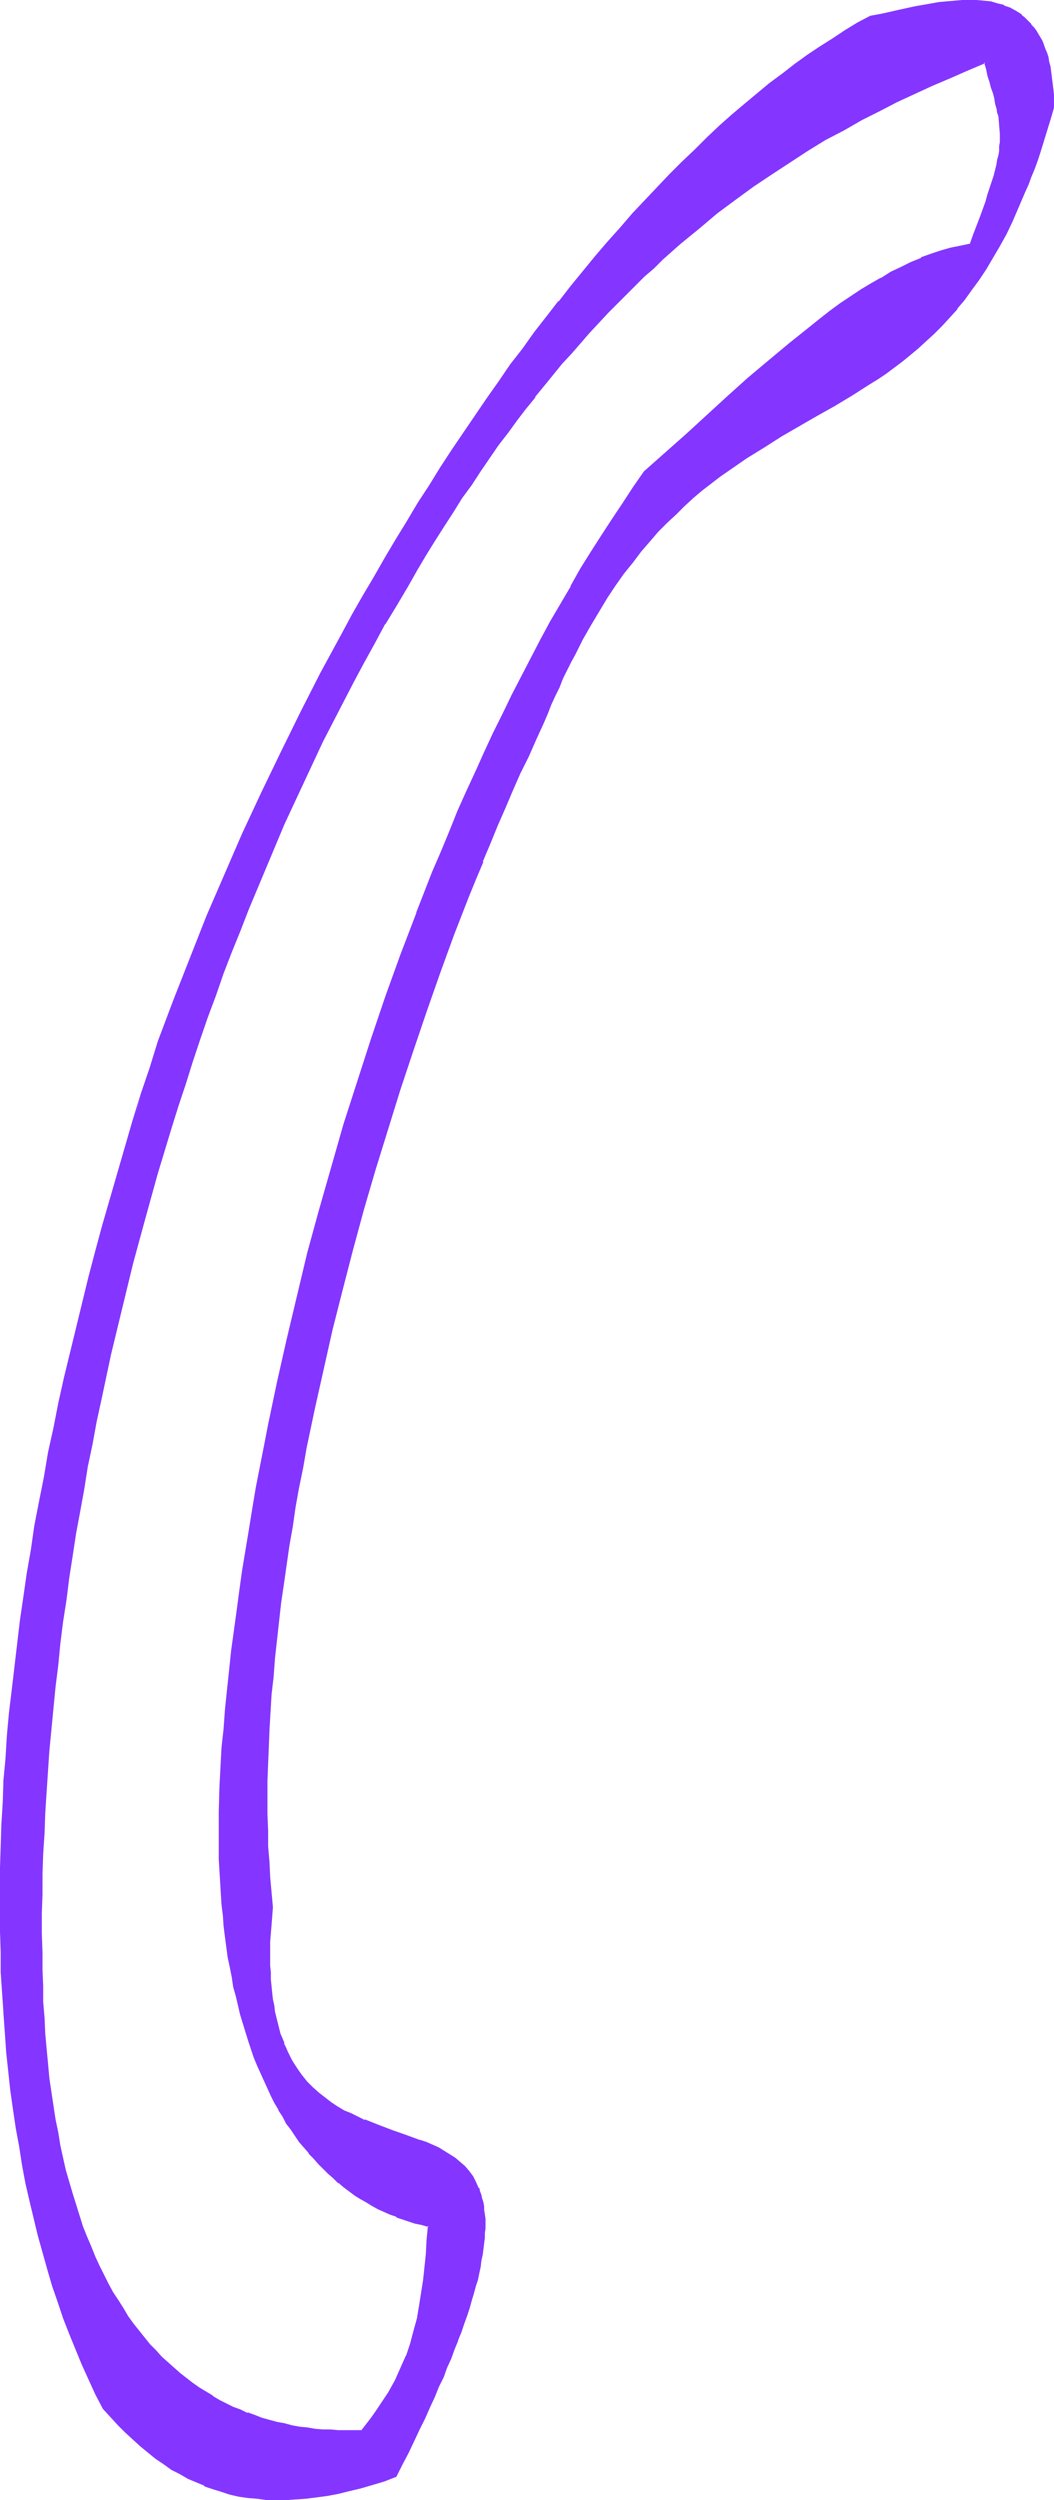<?xml version="1.0" encoding="UTF-8" standalone="no"?>
<svg
   version="1.0"
   width="65.723mm"
   height="155.797mm"
   id="svg5"
   sodipodi:docname="Smudge Ital-Cond Punc 07.wmf"
   xmlns:inkscape="http://www.inkscape.org/namespaces/inkscape"
   xmlns:sodipodi="http://sodipodi.sourceforge.net/DTD/sodipodi-0.dtd"
   xmlns="http://www.w3.org/2000/svg"
   xmlns:svg="http://www.w3.org/2000/svg">
  <sodipodi:namedview
     id="namedview5"
     pagecolor="#ffffff"
     bordercolor="#000000"
     borderopacity="0.25"
     inkscape:showpageshadow="2"
     inkscape:pageopacity="0.0"
     inkscape:pagecheckerboard="0"
     inkscape:deskcolor="#d1d1d1"
     inkscape:document-units="mm" />
  <defs
     id="defs1">
    <pattern
       id="WMFhbasepattern"
       patternUnits="userSpaceOnUse"
       width="6"
       height="6"
       x="0"
       y="0" />
  </defs>
  <path
     style="fill:#8435ff;fill-opacity:1;fill-rule:evenodd;stroke:none"
     d="m 85.333,572.517 h -1.939 l -1.778,0.162 -1.939,-0.162 h -1.778 l -1.939,-0.162 -1.778,-0.162 -1.778,-0.162 -1.939,-0.323 -1.778,-0.323 -1.778,-0.323 -1.778,-0.485 -1.616,-0.485 -1.778,-0.485 -1.778,-0.485 -1.616,-0.646 -1.778,-0.808 -1.616,-0.646 -1.616,-0.808 -1.616,-0.808 -1.616,-0.97 -1.616,-0.97 -1.616,-0.97 -1.455,-1.131 -1.616,-1.131 -1.455,-1.131 -1.455,-1.293 -1.455,-1.293 -1.455,-1.293 -1.293,-1.454 -1.455,-1.616 -1.293,-1.454 -1.293,-1.616 -1.293,-1.778 -1.293,-1.778 -1.131,-1.778 -1.293,-1.778 -1.131,-1.939 -1.131,-2.101 -1.131,-2.101 -0.97,-2.101 -0.97,-2.262 -0.97,-2.262 -0.97,-2.424 -0.97,-2.424 -0.97,-2.424 -0.808,-2.585 -0.808,-2.747 -0.646,-2.585 -0.808,-2.909 -0.646,-2.909 -0.646,-2.909 -0.646,-3.07 -0.485,-3.07 -0.485,-3.07 -0.485,-3.393 -0.485,-3.232 -0.323,-3.393 -0.323,-3.555 -0.323,-3.555 -0.323,-3.717 -0.162,-3.717 -0.162,-3.717 v -3.878 l -0.162,-4.04 v -4.525 -4.686 -4.525 l 0.162,-4.848 0.162,-4.686 0.162,-4.848 0.323,-4.686 0.323,-5.009 0.323,-4.848 0.323,-4.848 0.485,-5.009 0.485,-5.009 0.485,-5.171 0.485,-5.009 0.646,-5.171 0.646,-5.009 0.808,-5.171 0.646,-5.171 0.808,-5.333 0.808,-5.171 0.808,-5.171 0.97,-5.333 0.97,-5.171 0.97,-5.333 1.131,-5.332 1.131,-5.333 2.263,-10.503 2.424,-10.665 2.747,-10.665 2.747,-10.665 3.071,-10.665 1.616,-5.171 1.616,-5.332 1.616,-5.333 1.616,-5.171 1.778,-5.333 1.778,-5.171 1.778,-5.171 1.778,-5.171 1.939,-5.171 1.939,-5.171 1.939,-5.009 2.101,-5.171 1.939,-5.009 2.101,-5.009 2.101,-5.009 2.263,-4.848 2.263,-5.009 2.101,-4.848 2.424,-4.848 2.263,-4.848 2.424,-4.686 2.263,-4.686 2.586,-4.686 2.424,-4.525 2.586,-4.525 2.424,-4.525 2.586,-4.525 2.747,-4.363 2.101,-3.555 2.101,-3.555 2.101,-3.555 2.263,-3.393 2.101,-3.393 2.101,-3.232 2.101,-3.232 2.263,-3.232 2.101,-3.07 2.101,-2.909 2.101,-3.07 2.263,-2.747 2.101,-2.909 2.101,-2.747 2.263,-2.747 2.101,-2.585 2.101,-2.585 2.263,-2.424 2.101,-2.424 2.101,-2.424 2.263,-2.424 2.101,-2.262 2.101,-2.101 2.263,-2.262 2.101,-2.101 2.101,-2.101 2.263,-1.939 2.101,-2.101 2.101,-1.939 2.101,-1.778 4.364,-3.555 4.202,-3.555 4.364,-3.232 4.364,-3.07 4.202,-2.909 4.202,-2.909 4.202,-2.585 4.364,-2.585 4.202,-2.424 4.202,-2.262 4.202,-2.101 4.202,-2.101 4.202,-1.939 4.04,-1.939 4.202,-1.939 4.202,-1.778 4.04,-1.616 0.485,1.616 0.485,1.454 0.323,1.454 0.485,1.454 0.323,1.293 0.323,1.131 0.323,1.131 0.162,1.131 0.323,1.131 0.162,0.97 0.323,2.101 0.162,1.939 v 0.97 l -0.162,0.97 v 0.97 l -0.162,1.131 -0.162,1.131 -0.162,0.97 -0.323,1.293 -0.323,1.131 -0.323,1.454 -0.323,1.293 -0.485,1.454 -0.646,1.616 -0.485,1.616 -0.646,1.778 -0.646,1.939 -0.808,1.939 -0.646,2.101 -0.97,2.262 -2.263,0.485 -2.263,0.485 -2.424,0.646 -2.263,0.808 -2.424,0.97 -2.263,0.97 -2.424,1.131 -2.263,1.131 -2.424,1.454 -2.424,1.293 -2.263,1.616 -2.424,1.454 -2.424,1.778 -2.424,1.616 -2.424,1.778 -2.424,1.939 -2.263,1.939 -2.424,1.939 -4.848,4.04 -5.01,4.201 -4.848,4.363 -9.697,8.888 -9.859,8.726 -2.586,3.717 -2.424,3.717 -2.586,3.717 -2.424,3.878 -2.424,4.04 -2.424,3.878 -2.424,4.04 -4.687,8.403 -2.424,4.201 -2.263,4.201 -2.263,4.363 -2.263,4.525 -2.101,4.363 -2.263,4.525 -2.101,4.525 -2.101,4.686 -2.101,4.525 -2.101,4.686 -1.939,4.686 -1.939,4.848 -1.939,4.686 -3.879,9.695 -3.717,9.695 -3.556,10.019 -3.394,9.857 -3.232,10.019 -3.071,10.18 -3.071,10.019 -2.909,10.18 -2.586,10.18 -2.586,10.18 -2.424,10.019 -2.263,10.019 -2.101,10.019 -0.97,5.009 -1.778,9.857 -0.97,5.009 -0.808,4.848 -0.808,4.848 -0.646,4.848 -0.808,4.848 -0.646,4.686 -0.646,4.686 -0.485,4.686 -0.646,4.686 -0.485,4.525 -0.323,4.686 -0.485,4.525 -0.323,4.363 -0.323,3.07 -0.162,3.07 -0.162,3.07 -0.162,5.817 v 2.909 2.909 2.747 l 0.162,2.747 v 2.747 l 0.162,2.585 0.162,2.747 0.162,2.585 0.323,2.585 0.162,2.424 0.323,2.585 0.323,2.424 0.485,2.424 0.323,2.262 0.485,2.262 0.485,2.262 0.485,2.262 0.485,2.262 0.646,2.101 0.485,2.101 0.646,2.101 0.646,1.939 0.646,2.101 0.646,1.778 0.808,1.939 0.808,1.939 0.808,1.778 0.808,1.778 0.808,1.616 0.808,1.778 0.97,1.616 0.97,1.616 0.97,1.454 0.97,1.454 0.97,1.454 0.97,1.454 1.131,1.293 1.131,1.454 0.97,1.131 1.293,1.293 1.131,1.131 1.131,1.131 1.293,1.131 1.131,1.131 1.293,0.97 1.293,0.97 1.293,0.97 1.293,0.808 1.293,0.808 1.455,0.808 1.455,0.646 1.293,0.808 1.455,0.646 1.455,0.485 1.455,0.646 1.455,0.485 1.616,0.485 1.455,0.323 1.616,0.323 -0.162,3.393 -0.323,3.232 -0.323,3.07 -0.323,3.232 -0.323,3.07 -0.485,2.909 -0.646,3.07 -0.646,2.909 -0.97,2.909 -0.97,2.909 -0.646,1.454 -0.485,1.454 -0.808,1.454 -0.646,1.454 -0.808,1.454 -0.808,1.454 -0.97,1.454 -0.808,1.454 -1.131,1.454 -0.97,1.454 -1.293,1.616 z m -21.172,-123.294 -0.485,-3.555 -0.162,-3.555 -0.323,-3.555 -0.162,-3.717 -0.162,-3.717 v -3.878 -3.878 -3.878 l 0.162,-4.04 v -3.878 l 0.323,-4.201 0.162,-4.04 0.323,-4.201 0.323,-4.363 0.485,-4.201 0.485,-4.363 0.485,-4.363 0.485,-4.363 0.646,-4.363 0.646,-4.525 0.646,-4.525 0.646,-4.525 0.808,-4.525 0.808,-4.686 0.808,-4.525 0.97,-4.686 1.939,-9.211 2.101,-9.372 2.101,-9.534 2.263,-9.372 2.586,-9.534 2.586,-9.372 2.747,-9.372 2.747,-9.372 2.909,-9.372 3.071,-9.211 3.232,-9.211 3.232,-9.049 3.232,-8.888 3.394,-8.726 1.778,-4.363 1.616,-4.363 1.778,-4.201 1.778,-4.201 1.778,-4.201 1.778,-4.04 1.778,-4.04 1.778,-4.04 1.939,-3.878 1.778,-4.04 0.97,-2.101 0.808,-2.101 0.97,-2.101 0.97,-2.101 0.808,-1.939 0.97,-2.101 0.97,-1.778 0.808,-1.939 1.939,-3.555 1.939,-3.393 1.939,-3.232 1.939,-3.07 1.939,-2.909 1.939,-2.909 2.101,-2.585 1.939,-2.585 2.101,-2.262 1.939,-2.262 2.101,-2.262 2.101,-1.939 1.939,-1.939 2.101,-1.939 2.101,-1.778 2.101,-1.616 2.101,-1.616 2.101,-1.454 2.101,-1.454 2.101,-1.454 4.202,-2.747 4.202,-2.424 4.04,-2.424 4.202,-2.424 4.202,-2.262 4.04,-2.424 4.04,-2.585 1.939,-1.293 1.939,-1.293 1.939,-1.454 1.939,-1.454 1.939,-1.454 1.939,-1.616 1.778,-1.616 1.939,-1.778 1.778,-1.939 1.778,-1.939 1.778,-1.939 1.778,-2.262 1.616,-2.262 1.778,-2.424 1.616,-2.424 1.616,-2.747 1.616,-2.747 1.616,-2.909 1.455,-3.07 1.455,-3.232 1.455,-3.393 0.808,-1.778 0.646,-1.939 0.646,-1.778 0.646,-1.939 0.808,-1.939 0.646,-1.939 0.646,-2.101 0.646,-2.101 0.646,-2.101 0.646,-2.262 v -1.454 l -0.162,-1.616 v -1.454 l -0.162,-1.293 -0.162,-1.293 -0.162,-1.293 -0.323,-1.293 -0.162,-1.131 -0.323,-1.131 -0.323,-0.97 -0.323,-0.97 L 245.817,10.503 245.332,9.695 245.009,8.726 244.524,7.918 244.039,7.272 243.554,6.464 242.908,5.817 242.423,5.171 241.938,4.686 241.291,4.201 240.645,3.717 239.352,2.747 238.059,2.101 236.605,1.454 234.988,0.97 233.534,0.646 231.756,0.323 230.14,0.162 h -1.616 -1.778 l -1.778,0.162 -1.778,0.162 -1.939,0.323 -1.778,0.162 -3.717,0.646 -3.556,0.808 -3.717,0.808 -1.616,0.323 -1.778,0.323 -2.909,1.778 -2.909,1.616 -3.071,1.939 -2.909,1.939 -2.909,1.939 -2.909,2.101 -3.071,2.262 -2.909,2.262 -2.909,2.424 -2.909,2.424 -3.071,2.585 -2.909,2.585 -2.909,2.747 -2.909,2.909 -3.071,2.909 -2.909,2.909 -2.909,3.07 -2.909,3.07 -2.909,3.07 -2.909,3.393 -2.909,3.232 -2.909,3.393 -2.909,3.555 -2.909,3.393 -2.909,3.717 -2.747,3.555 -2.909,3.717 -2.747,3.878 -2.747,3.717 -2.909,3.878 -2.747,4.04 -2.747,3.878 -2.747,4.04 -2.747,4.201 -2.747,4.04 -2.586,4.201 -2.747,4.363 -2.586,4.201 -2.586,4.363 -2.586,4.363 -2.586,4.363 -2.586,4.525 -2.586,4.525 -2.424,4.525 -4.848,9.049 -4.848,9.372 -4.687,9.372 -4.525,9.534 -4.525,9.534 -4.202,9.695 -4.04,9.695 -4.04,9.857 -3.879,9.857 -3.717,9.857 -1.939,6.302 -1.939,6.302 -1.939,6.14 -1.939,6.302 -1.778,6.14 -1.778,6.14 -1.778,5.979 -1.616,6.14 -1.455,5.979 -1.616,6.14 -1.455,5.979 -1.455,5.817 -1.293,5.979 -1.293,5.817 -1.293,5.817 -1.131,5.817 -1.131,5.817 -1.131,5.656 -0.97,5.817 -0.97,5.656 -0.808,5.656 -0.97,5.494 -0.808,5.494 -0.646,5.494 -0.646,5.494 -0.646,5.494 -0.485,5.333 -0.485,5.333 -0.485,5.332 -0.323,5.171 -0.323,5.171 -0.323,5.171 -0.162,5.171 -0.162,5.009 v 5.009 5.009 5.009 l 0.162,4.848 0.162,4.848 0.162,4.686 0.323,4.686 0.323,4.686 0.485,4.686 0.485,4.525 0.485,4.525 0.485,4.525 0.646,4.363 0.808,4.363 0.808,4.201 0.808,4.201 0.808,4.201 0.97,4.201 0.97,4.04 1.131,4.04 1.131,3.878 1.293,3.878 1.293,3.878 1.293,3.717 1.293,3.717 1.455,3.717 1.616,3.555 1.455,3.555 1.616,3.393 1.778,3.393 1.778,1.939 1.778,1.939 1.616,1.778 1.939,1.616 1.778,1.616 1.778,1.454 1.778,1.454 1.778,1.293 1.939,1.131 1.778,1.131 1.939,1.131 1.939,0.808 1.939,0.808 1.939,0.808 2.101,0.646 2.101,0.485 2.101,0.485 2.101,0.323 2.101,0.323 2.263,0.162 2.263,0.162 h 2.263 l 2.263,-0.162 2.424,-0.162 2.424,-0.323 2.586,-0.485 2.586,-0.485 2.586,-0.485 2.586,-0.646 2.747,-0.808 2.909,-0.97 2.747,-0.97 1.455,-2.909 1.455,-2.747 1.293,-2.747 1.293,-2.747 1.293,-2.424 1.131,-2.585 1.131,-2.424 0.97,-2.424 0.97,-2.424 0.97,-2.262 0.97,-2.101 0.808,-2.101 0.808,-2.101 0.646,-1.939 0.808,-1.939 0.646,-1.939 0.485,-1.778 0.646,-1.778 0.485,-1.778 0.485,-1.616 0.323,-1.616 0.323,-1.454 0.323,-1.454 0.323,-1.454 0.323,-1.454 0.162,-1.293 0.162,-1.293 0.162,-1.293 v -1.131 -1.131 -2.262 -0.97 l -0.162,-0.97 -0.162,-0.97 -0.162,-0.97 -0.162,-0.808 -0.162,-0.97 -0.323,-0.808 -0.323,-0.646 -0.646,-1.454 -0.808,-1.293 -0.808,-1.293 -0.97,-1.131 -1.131,-0.97 -1.131,-0.97 -1.131,-0.808 -1.293,-0.808 -1.455,-0.646 -1.455,-0.808 -1.455,-0.485 -1.455,-0.646 -3.071,-1.131 -3.394,-1.131 -3.232,-1.131 -3.394,-1.293 -1.616,-0.808 -1.616,-0.646 -1.616,-0.808 -1.455,-0.97 -1.616,-0.97 -1.455,-1.131 -1.455,-1.131 -1.455,-1.293 -1.293,-1.293 -1.293,-1.616 -1.131,-1.616 -1.131,-1.939 -0.485,-0.808 -0.485,-1.131 -0.485,-0.97 -0.485,-1.131 -0.323,-1.131 -0.485,-1.131 -0.323,-1.131 -0.323,-1.293 -0.323,-1.293 -0.323,-1.454 -0.323,-1.293 -0.162,-1.454 -0.162,-1.616 -0.162,-1.454 -0.162,-1.616 -0.162,-1.778 v -1.616 -3.717 -1.939 l 0.162,-1.939 v -1.939 l 0.162,-2.101 z"
     id="path1" />
  <path
     style="fill:#8435ff;fill-opacity:1;fill-rule:evenodd;stroke:none"
     d="m 85.171,572.356 h 0.162 -1.939 -1.778 -1.939 l -1.778,-0.162 h -1.939 0.162 l -1.939,-0.162 -1.778,-0.323 -1.778,-0.162 -1.778,-0.323 -1.778,-0.485 v 0 l -1.778,-0.323 -1.778,-0.485 -1.778,-0.485 -1.616,-0.646 -1.778,-0.646 v 0.162 l -1.616,-0.808 -1.778,-0.646 -1.616,-0.808 -1.616,-0.808 -1.616,-0.97 h 0.162 l -1.616,-0.97 -1.616,-0.97 -1.616,-1.131 -1.455,-1.131 v 0 l -1.455,-1.131 v 0 l -1.455,-1.293 -1.455,-1.293 -1.455,-1.293 -1.293,-1.454 -1.455,-1.454 -1.293,-1.616 v 0 l -1.293,-1.616 v 0 l -1.293,-1.616 -1.293,-1.778 -1.131,-1.939 -1.131,-1.778 -1.293,-1.939 v 0 l -1.131,-2.101 -0.97,-1.939 -1.131,-2.262 -0.97,-2.101 -0.97,-2.424 -0.97,-2.262 v 0 l -0.97,-2.424 -0.808,-2.585 -0.808,-2.585 -0.808,-2.585 -0.808,-2.747 -0.808,-2.747 -0.646,-2.909 -0.646,-2.909 v 0 l -0.485,-3.07 -0.646,-3.07 -0.485,-3.232 -0.485,-3.232 -0.485,-3.232 -0.323,-3.555 -0.323,-3.393 -0.323,-3.555 v 0 l -0.162,-3.717 -0.323,-3.717 v -3.717 l -0.162,-3.878 v -4.04 l -0.162,-4.525 v -4.686 l 0.162,-4.525 v -4.848 l 0.162,-4.686 0.323,-4.848 0.162,-4.686 0.323,-5.009 0.323,-4.848 v 0 l 0.323,-4.848 0.485,-5.009 0.485,-5.009 0.485,-5.009 0.646,-5.171 0.485,-5.009 0.646,-5.171 0.808,-5.171 0.646,-5.171 0.808,-5.171 0.808,-5.332 0.97,-5.171 0.97,-5.333 0.808,-5.171 1.131,-5.333 0.97,-5.332 1.131,-5.171 2.263,-10.665 v 0 l 2.586,-10.665 2.586,-10.665 2.909,-10.665 2.909,-10.503 1.616,-5.333 1.616,-5.332 1.616,-5.171 1.778,-5.332 1.616,-5.171 1.778,-5.333 1.778,-5.171 1.939,-5.171 1.778,-5.171 1.939,-5.009 v 0 l 2.101,-5.171 1.939,-5.009 v 0 l 2.101,-5.009 2.101,-5.009 2.101,-5.009 2.101,-5.009 2.263,-4.848 2.263,-4.848 2.263,-4.848 2.263,-4.848 2.424,-4.686 2.424,-4.686 2.424,-4.686 2.424,-4.525 2.586,-4.686 2.424,-4.525 v 0.162 l 2.747,-4.525 2.586,-4.363 2.101,-3.717 2.101,-3.555 2.101,-3.393 2.263,-3.555 2.101,-3.232 2.101,-3.393 2.263,-3.07 2.101,-3.232 2.101,-3.07 2.101,-3.07 2.263,-2.909 2.101,-2.909 2.101,-2.747 2.263,-2.747 h -0.162 l 2.263,-2.747 2.101,-2.585 2.101,-2.585 v 0 l 2.263,-2.424 2.101,-2.424 2.101,-2.424 2.263,-2.424 2.101,-2.262 4.364,-4.363 4.202,-4.201 2.263,-1.939 2.101,-2.101 4.202,-3.717 v 0 l 4.364,-3.555 4.202,-3.555 v 0 l 4.364,-3.232 4.202,-3.07 4.364,-2.909 4.202,-2.747 4.202,-2.747 4.202,-2.585 v 0 l 4.364,-2.262 4.202,-2.424 4.202,-2.101 4.04,-2.101 4.202,-1.939 4.202,-1.939 4.202,-1.778 4.04,-1.778 4.202,-1.778 -0.323,-0.162 0.485,1.616 0.323,1.616 0.485,1.454 0.323,1.293 0.485,1.293 0.323,1.293 0.162,1.131 0.323,1.131 v -0.162 l 0.162,1.131 0.323,0.97 0.162,2.101 v 0 l 0.162,1.939 v 0.97 0.97 0 l -0.162,0.97 v 1.131 l -0.162,0.97 -0.323,1.131 v 0 l -0.162,1.131 -0.323,1.293 -0.323,1.293 -0.485,1.454 -0.485,1.454 -0.485,1.454 -0.485,1.778 -0.646,1.778 -0.646,1.778 -0.808,2.101 -0.808,2.101 -0.808,2.262 0.162,-0.162 -2.263,0.485 v 0 l -2.424,0.485 -2.263,0.646 -2.424,0.808 -2.263,0.808 v 0.162 l -2.424,0.97 -2.263,1.131 -2.424,1.131 -2.263,1.454 h -0.162 l -2.263,1.293 -2.424,1.454 -2.424,1.616 -2.424,1.616 -2.424,1.778 -2.263,1.778 -2.424,1.939 v 0 l -2.424,1.939 -2.424,1.939 -4.848,4.04 v 0 l -5.01,4.201 -4.848,4.363 -9.697,8.888 -9.859,8.726 -2.586,3.717 -2.424,3.717 0.323,0.323 2.586,-3.717 2.424,-3.717 v 0 l 9.859,-8.726 9.697,-8.888 4.848,-4.363 4.848,-4.201 v 0 l 4.848,-4.04 2.424,-1.939 2.424,-1.939 v 0 l 2.424,-1.939 2.424,-1.778 2.424,-1.616 2.424,-1.778 2.263,-1.454 2.424,-1.616 2.424,-1.293 v 0 l 2.263,-1.293 2.424,-1.293 2.424,-1.131 2.263,-0.97 v 0 l 2.263,-0.808 2.424,-0.808 2.263,-0.646 2.263,-0.646 v 0 l 2.424,-0.323 0.97,-2.424 0.808,-2.262 0.646,-1.939 0.646,-1.778 0.646,-1.778 0.646,-1.778 0.485,-1.454 0.485,-1.616 0.323,-1.293 0.323,-1.293 0.323,-1.293 0.323,-1.131 v 0 l 0.162,-1.131 0.162,-1.131 0.162,-0.97 0.162,-1.131 v 0 -0.97 -0.97 l -0.162,-1.939 v 0 l -0.323,-2.101 -0.162,-0.97 -0.162,-1.131 v 0 l -0.323,-1.131 -0.323,-1.131 -0.323,-1.293 -0.323,-1.293 -0.323,-1.293 -0.485,-1.454 -0.485,-1.454 -0.485,-1.939 -4.364,1.778 -4.202,1.778 -4.04,1.939 -4.202,1.778 -4.202,2.101 -4.202,2.101 -4.202,2.101 -4.202,2.262 -4.202,2.424 v 0 l -4.202,2.585 -4.364,2.585 -4.202,2.747 -4.202,3.07 -4.364,3.07 -4.202,3.232 v 0 l -4.364,3.555 -4.202,3.555 h -0.162 l -4.202,3.717 -2.101,2.101 -2.263,1.939 -4.202,4.201 -4.364,4.363 -2.101,2.262 -2.263,2.424 -2.101,2.424 -2.101,2.424 -2.263,2.424 v 0.162 l -2.101,2.424 -2.101,2.747 -2.263,2.585 v 0 l -2.101,2.747 -2.101,2.909 -2.263,2.909 -2.101,2.909 -2.101,2.909 -2.263,3.07 -2.101,3.232 -2.101,3.232 -2.101,3.232 -2.263,3.393 -2.101,3.393 -2.101,3.555 -2.101,3.555 -2.101,3.555 -2.747,4.525 -2.586,4.363 v 0 l -2.586,4.525 -2.424,4.525 -2.586,4.686 -2.424,4.525 -2.263,4.848 -2.424,4.686 -2.424,4.848 -2.263,4.848 -2.263,4.848 -2.101,4.848 -2.263,5.009 -2.101,4.848 -2.101,5.009 -1.939,5.171 h -0.162 l -1.939,5.009 -1.939,5.171 v 0 l -1.939,5.171 -1.939,5.009 -1.778,5.171 -1.939,5.332 -1.778,5.171 -1.616,5.171 -1.778,5.333 -1.616,5.333 -1.616,5.171 -1.455,5.333 -3.071,10.665 -2.909,10.503 -2.586,10.665 -2.424,10.665 v 0 l -2.424,10.665 -0.97,5.333 -1.131,5.332 -0.97,5.171 -0.97,5.332 -0.97,5.333 -0.808,5.171 -0.808,5.171 -0.808,5.171 -0.808,5.333 -0.646,5.009 -0.646,5.171 -0.646,5.171 -0.646,5.009 -0.485,5.009 -0.485,5.009 -0.323,5.009 -0.485,5.009 v 0 l -0.323,4.848 -0.162,5.009 -0.323,4.686 -0.162,4.848 -0.162,4.686 -0.162,4.848 v 4.525 4.686 4.525 4.04 l 0.162,3.878 0.162,3.717 0.162,3.717 0.323,3.717 v 0 l 0.162,3.555 0.323,3.555 0.485,3.393 0.323,3.393 0.485,3.232 0.485,3.07 0.646,3.232 0.646,2.909 v 0.162 l 0.646,2.909 0.646,2.909 0.646,2.747 0.808,2.747 0.808,2.585 0.808,2.585 0.97,2.585 0.808,2.424 v 0 l 0.97,2.424 0.97,2.262 1.131,2.262 0.97,2.101 1.131,2.101 1.131,1.939 v 0 l 1.131,1.939 1.131,1.939 1.293,1.778 1.293,1.778 1.293,1.778 v 0 l 1.293,1.616 v 0 l 1.293,1.454 1.455,1.616 1.293,1.454 1.455,1.293 1.455,1.293 1.455,1.293 v 0 l 1.616,1.131 v 0 l 1.455,1.293 1.616,0.97 1.455,0.97 1.616,0.97 v 0 l 1.616,0.97 1.616,0.808 1.616,0.808 1.778,0.808 1.616,0.646 v 0 l 1.778,0.646 1.616,0.646 1.778,0.485 1.778,0.323 1.778,0.485 v 0 l 1.778,0.323 1.778,0.323 1.939,0.323 1.778,0.162 1.778,0.162 v 0 l 1.939,0.162 1.778,0.162 h 1.939 1.778 l 2.101,-0.162 z"
     id="path2" />
  <path
     style="fill:#8435ff;fill-opacity:1;fill-rule:evenodd;stroke:none"
     d="m 146.747,118.446 -2.586,3.878 -2.424,3.717 -2.586,4.04 -2.424,3.878 -2.263,4.04 v 0.162 l -4.848,8.241 -2.263,4.201 -2.263,4.363 -2.263,4.363 -2.263,4.363 -2.101,4.363 -2.263,4.525 -2.101,4.525 -2.101,4.686 -2.101,4.525 -2.101,4.686 -1.939,4.848 -1.939,4.686 -2.101,4.848 v 0 l -3.717,9.534 v 0.162 l -3.717,9.695 -3.556,9.857 -3.394,10.019 -3.232,10.019 -3.232,10.019 -2.909,10.18 -2.909,10.18 -2.747,10.019 -2.424,10.18 -2.424,10.18 -2.263,10.019 v 0 l -2.101,10.019 -0.97,5.009 -1.939,9.857 -0.808,4.848 -0.808,5.009 -0.808,4.848 -0.808,4.848 -0.646,4.686 -0.646,4.848 -0.646,4.686 -0.646,4.686 -0.485,4.686 -0.485,4.525 -0.485,4.686 -0.323,4.525 -0.485,4.363 v 0 l -0.162,3.07 -0.162,3.07 -0.162,3.07 -0.162,5.817 v 2.909 2.909 2.747 2.747 l 0.162,2.747 0.162,2.585 0.162,2.747 v 0 l 0.162,2.585 0.323,2.585 0.162,2.424 0.323,2.585 0.323,2.424 0.323,2.424 0.485,2.262 0.485,2.424 0.323,2.262 v 0 l 0.646,2.262 0.485,2.101 0.485,2.101 0.646,2.101 0.646,2.101 0.646,2.101 0.646,1.939 0.646,1.939 v 0 l 0.808,1.939 v 0 l 0.808,1.778 0.808,1.778 0.808,1.778 0.808,1.778 0.808,1.616 0.97,1.616 v 0.162 l 0.97,1.454 0.808,1.616 1.131,1.454 0.97,1.454 0.97,1.454 1.131,1.293 v 0 l 1.131,1.293 v 0.162 l 1.131,1.131 1.131,1.293 1.131,1.131 1.131,1.131 1.293,1.131 1.131,1.131 h 0.162 l 1.131,0.97 v 0 l 1.293,0.97 1.293,0.97 1.293,0.808 1.455,0.808 v 0 l 1.293,0.808 1.455,0.808 1.455,0.646 1.455,0.646 1.455,0.485 v 0.162 l 1.455,0.485 v 0 l 1.455,0.485 1.455,0.485 1.616,0.323 1.616,0.485 -0.162,-0.323 -0.323,3.393 v 0 l -0.162,3.232 -0.323,3.07 -0.323,3.07 -0.485,3.07 -0.485,3.07 -0.485,2.909 v 0 l -0.808,2.909 -0.808,3.07 -0.97,2.909 v -0.162 l -0.646,1.454 -0.646,1.454 -0.646,1.454 -0.646,1.454 -0.808,1.454 -0.808,1.454 v 0 l -0.97,1.454 -0.97,1.454 -0.97,1.454 -1.131,1.616 -1.131,1.454 v 0 l -1.131,1.454 0.323,0.323 1.131,-1.454 h 0.162 l 1.131,-1.616 0.97,-1.454 1.131,-1.454 0.97,-1.454 0.808,-1.454 v 0 l 0.808,-1.454 0.808,-1.454 0.808,-1.454 0.646,-1.454 0.646,-1.454 0.485,-1.454 v -0.162 l 1.131,-2.909 0.808,-2.909 0.808,-2.909 v 0 l 0.485,-3.07 0.485,-2.909 0.485,-3.07 0.323,-3.07 0.162,-3.232 0.323,-3.232 v 0 l 0.162,-3.555 -1.616,-0.323 -1.616,-0.485 -1.455,-0.485 -1.455,-0.485 v 0 l -1.455,-0.485 v 0 l -1.455,-0.485 -1.455,-0.646 -1.455,-0.808 -1.455,-0.646 -1.293,-0.808 v 0 l -1.293,-0.808 -1.293,-0.808 -1.293,-0.97 -1.293,-0.97 v 0 l -1.293,-0.97 v 0 l -1.131,-1.131 -1.293,-0.97 -1.131,-1.293 -1.131,-1.131 -1.293,-1.293 -0.97,-1.131 v 0 l -1.131,-1.293 v 0 l -0.97,-1.454 -1.131,-1.293 -0.97,-1.454 -0.97,-1.616 -0.97,-1.454 -0.97,-1.616 v 0 l -0.808,-1.616 -0.97,-1.616 -0.808,-1.778 -0.808,-1.778 -0.808,-1.778 -0.808,-1.778 v 0 l -0.646,-1.939 v 0 l -0.808,-1.939 -0.646,-1.939 -0.646,-1.939 -0.485,-2.101 -0.646,-2.101 -0.646,-2.262 -0.485,-2.101 -0.485,-2.262 v 0 l -0.485,-2.262 -0.323,-2.262 -0.485,-2.262 -0.323,-2.424 -0.323,-2.424 -0.323,-2.585 -0.323,-2.424 -0.162,-2.585 -0.323,-2.585 v 0 l -0.162,-2.747 v -2.585 l -0.162,-2.747 v -2.747 l -0.162,-2.747 v -2.909 l 0.162,-2.909 0.162,-5.817 0.162,-3.07 0.162,-3.07 0.162,-3.07 v 0 l 0.323,-4.363 0.485,-4.525 0.485,-4.525 0.485,-4.686 0.485,-4.686 0.646,-4.686 0.646,-4.686 0.646,-4.686 0.646,-4.848 0.808,-4.848 0.808,-4.848 0.808,-4.848 0.808,-4.848 1.778,-10.019 1.131,-5.009 2.101,-10.019 v 0.162 l 2.263,-10.18 2.263,-10.019 2.586,-10.18 2.747,-10.18 2.747,-10.019 3.071,-10.18 3.071,-10.019 3.394,-10.019 3.394,-10.019 3.556,-9.857 3.556,-9.857 v 0 l 3.879,-9.534 v 0 l 1.939,-4.848 1.939,-4.686 2.101,-4.686 1.939,-4.686 2.101,-4.686 2.101,-4.525 2.101,-4.525 2.263,-4.525 2.101,-4.525 2.263,-4.363 2.263,-4.363 2.263,-4.363 2.424,-4.201 4.687,-8.241 v 0 l 2.424,-4.04 2.424,-4.04 2.424,-3.878 2.424,-3.878 2.586,-3.717 z"
     id="path3" />
  <path
     style="fill:#8435ff;fill-opacity:1;fill-rule:evenodd;stroke:none"
     d="m 64.323,449.223 -0.323,-3.555 -0.323,-3.555 v 0 l -0.162,-3.555 -0.323,-3.717 v -3.717 l -0.162,-3.878 v -3.878 -3.878 l 0.162,-4.04 0.162,-3.878 0.162,-4.201 0.485,-8.241 v 0 l 0.485,-4.201 0.323,-4.363 0.485,-4.363 0.485,-4.363 0.485,-4.363 0.646,-4.363 0.646,-4.525 0.646,-4.525 0.808,-4.525 0.646,-4.525 0.808,-4.525 0.97,-4.686 0.808,-4.686 1.939,-9.211 v 0 l 2.101,-9.372 2.101,-9.372 2.424,-9.534 2.424,-9.372 2.586,-9.534 2.747,-9.372 2.909,-9.372 2.909,-9.372 3.071,-9.211 3.071,-9.049 3.232,-9.211 3.232,-8.888 v 0 l 3.394,-8.726 v 0 l 1.778,-4.363 v 0 l 1.778,-4.201 h -0.162 l 1.778,-4.201 1.778,-4.363 1.778,-4.04 1.778,-4.201 1.778,-4.04 1.939,-3.878 1.778,-4.04 1.778,-3.878 0.97,-2.262 0.808,-2.101 0.97,-2.101 0.97,-1.939 0.808,-2.101 0.97,-1.939 0.97,-1.939 0.97,-1.778 1.778,-3.555 1.939,-3.393 v 0 l 1.939,-3.232 1.939,-3.232 1.939,-2.909 1.939,-2.747 2.101,-2.585 v 0 l 1.939,-2.585 v 0 l 2.101,-2.424 1.939,-2.262 2.101,-2.101 2.101,-1.939 1.939,-1.939 2.101,-1.939 v 0 l 2.101,-1.778 2.101,-1.616 v 0 l 2.101,-1.616 2.101,-1.454 2.101,-1.454 2.101,-1.454 4.202,-2.585 4.04,-2.585 4.202,-2.424 v 0 l 4.202,-2.424 4.04,-2.262 v 0 l 4.04,-2.424 4.04,-2.585 2.101,-1.293 1.939,-1.293 1.939,-1.454 1.939,-1.454 v 0 l 1.778,-1.454 1.939,-1.616 v 0 l 1.939,-1.778 1.778,-1.616 1.939,-1.939 1.778,-1.939 1.778,-1.939 v -0.162 l 1.778,-2.101 v 0 l 1.616,-2.262 1.778,-2.424 1.616,-2.424 1.616,-2.747 v 0 l 1.616,-2.747 1.616,-2.909 1.455,-3.07 1.455,-3.393 1.455,-3.393 0.808,-1.778 v 0 l 0.646,-1.778 v 0 l 0.808,-1.939 0.646,-1.778 0.646,-1.939 0.646,-2.101 0.646,-2.101 0.646,-2.101 0.646,-2.101 0.646,-2.262 v -1.454 -1.616 l -0.162,-1.454 v 0 l -0.162,-1.293 -0.162,-1.293 -0.162,-1.293 -0.162,-1.293 -0.323,-1.131 v 0 l -0.162,-1.131 -0.323,-0.97 -0.485,-1.131 v 0 l -0.323,-0.97 -0.323,-0.808 -0.485,-0.808 -0.485,-0.808 v 0 L 244.2,7.11 243.716,6.464 v 0 L 243.069,5.817 V 5.656 l -0.485,-0.485 -0.646,-0.646 -0.485,-0.485 v 0 L 240.807,3.555 V 3.393 l -1.293,-0.808 v 0 L 238.059,1.778 236.605,1.293 V 1.131 L 235.15,0.808 233.534,0.323 v 0 L 231.918,0.162 230.14,0 v 0 h -1.616 -1.778 l -1.778,0.162 v 0 l -1.939,0.162 -1.778,0.162 -1.778,0.323 -3.717,0.646 -3.717,0.808 -3.556,0.808 -1.616,0.323 -1.778,0.323 -3.071,1.616 v 0 l -2.909,1.778 -2.909,1.939 -3.071,1.939 -2.909,1.939 -2.909,2.101 -2.909,2.262 -3.071,2.262 v 0 l -2.909,2.424 -2.909,2.424 v 0 l -3.071,2.585 -2.909,2.585 -2.909,2.747 -2.909,2.909 -3.071,2.909 -2.909,2.909 -2.909,3.07 -2.909,3.07 -2.909,3.07 -2.909,3.393 -2.909,3.232 -2.909,3.393 v 0 l -2.909,3.555 -2.909,3.555 -2.747,3.555 h -0.162 l -2.747,3.555 -2.909,3.717 -2.747,3.878 -2.909,3.717 -2.747,4.04 -2.747,3.878 -2.747,4.04 -2.747,4.04 -2.747,4.04 -2.747,4.201 -2.586,4.201 -2.747,4.201 -2.586,4.363 -2.586,4.201 -2.586,4.363 -2.586,4.525 v 0 l -2.586,4.363 -2.586,4.525 -2.424,4.525 -5.01,9.211 -4.687,9.211 -4.687,9.534 -4.525,9.372 -4.525,9.695 -4.202,9.695 -4.202,9.695 -3.879,9.857 v 0 l -3.879,9.857 v 0 l -3.717,9.857 -1.939,6.302 -2.101,6.14 -1.455,6.464 1.939,-6.302 1.939,-6.14 2.101,-6.302 3.556,-9.857 v 0 l 3.879,-9.857 v 0 l 4.04,-9.857 4.04,-9.695 4.364,-9.695 4.364,-9.534 4.525,-9.534 4.687,-9.534 4.848,-9.211 4.848,-9.211 2.586,-4.525 2.424,-4.363 2.586,-4.525 v 0 l 2.586,-4.363 2.586,-4.363 2.586,-4.363 2.586,-4.363 2.747,-4.201 2.747,-4.201 2.586,-4.04 2.747,-4.201 2.747,-4.04 2.747,-4.04 2.747,-3.878 2.909,-3.878 2.747,-3.878 2.909,-3.717 2.747,-3.717 2.909,-3.717 h -0.162 l 2.909,-3.555 2.909,-3.555 2.909,-3.393 v 0 l 2.909,-3.393 2.909,-3.232 2.909,-3.393 2.909,-3.07 2.909,-3.232 2.909,-2.909 2.909,-3.07 2.909,-2.747 3.071,-2.909 2.909,-2.747 2.909,-2.585 3.071,-2.585 h -0.162 l 3.071,-2.424 2.909,-2.424 v 0 l 2.909,-2.262 3.071,-2.101 2.909,-2.101 2.909,-2.101 2.909,-1.939 2.909,-1.939 3.071,-1.616 h -0.162 L 205.251,4.201 h -0.162 l 1.778,-0.323 1.778,-0.485 3.556,-0.646 3.556,-0.808 3.717,-0.646 1.939,-0.323 1.778,-0.162 1.778,-0.323 v 0 h 1.778 l 1.778,-0.162 1.616,0.162 v 0 l 1.616,0.162 1.616,0.162 v 0 l 1.616,0.323 1.455,0.485 v 0 l 1.455,0.646 1.293,0.646 v 0 l 1.293,0.97 V 3.717 l 0.646,0.646 v 0 l 0.646,0.485 0.485,0.485 0.485,0.646 v 0 l 0.646,0.646 v 0 l 0.485,0.808 0.485,0.646 v 0 l 0.485,0.808 0.323,0.808 0.485,0.97 0.323,0.808 v 0 l 0.323,0.97 0.323,1.131 0.323,1.131 v 0 l 0.162,1.131 0.162,1.131 0.323,1.293 0.162,1.293 v 1.454 -0.162 l 0.162,1.454 v 1.616 1.454 0 l -0.646,2.101 -0.646,2.262 -0.485,2.101 -0.646,1.939 -0.808,2.101 -0.646,1.939 -0.646,1.939 -0.646,1.778 v 0 l -0.808,1.778 v 0 l -0.646,1.778 -1.455,3.393 -1.455,3.232 -1.455,3.07 -1.616,3.07 -1.616,2.747 v 0 l -1.616,2.585 -1.778,2.585 -1.616,2.262 -1.778,2.262 h 0.162 l -1.778,2.262 v 0 l -1.778,1.939 -1.778,1.939 -1.778,1.939 -1.939,1.778 -1.778,1.616 v 0 l -1.939,1.616 -1.939,1.454 v 0 l -1.939,1.454 -1.939,1.454 -1.939,1.293 -1.939,1.293 -4.04,2.585 -4.04,2.424 v 0 l -4.202,2.262 -4.04,2.424 v 0 l -4.202,2.424 -4.202,2.424 -4.202,2.747 -2.101,1.454 -2.101,1.454 -2.101,1.454 -2.101,1.616 v 0 l -2.101,1.616 -2.101,1.778 v 0 l -2.101,1.939 -1.939,1.939 -2.101,1.939 -2.101,2.262 -1.939,2.262 -2.101,2.262 v 0 l -1.939,2.585 v 0 l -2.101,2.585 -1.939,2.909 -1.939,2.909 -1.939,3.07 -1.939,3.232 v 0 l -1.939,3.393 -1.939,3.717 -0.808,1.778 -0.97,1.939 -0.97,1.939 -0.97,1.939 -0.808,2.101 -0.97,2.101 -0.808,2.101 -0.97,2.262 -1.778,3.878 -1.939,3.878 -1.778,4.04 -1.778,4.04 -1.778,4.201 -1.778,4.04 -1.778,4.201 -1.778,4.363 v 0 l -1.778,4.201 h 0.162 l -1.778,4.363 v 0 l -3.394,8.726 v 0.162 l -3.394,8.888 -3.232,9.049 -3.071,9.049 -3.071,9.372 -2.909,9.211 -2.909,9.372 -2.586,9.534 -2.747,9.372 -2.424,9.372 -2.263,9.534 -2.263,9.372 -2.101,9.372 v 0 l -1.778,9.372 -0.97,4.686 -0.808,4.525 -0.808,4.525 -0.808,4.686 -0.646,4.525 -0.808,4.525 -0.646,4.363 -0.485,4.525 -0.646,4.363 -0.485,4.363 -0.323,4.363 -0.485,4.201 -0.323,4.363 v 0 l -0.646,8.241 -0.162,4.201 -0.162,3.878 v 4.04 l -0.162,3.878 v 3.878 l 0.162,3.878 0.162,3.717 0.162,3.717 0.162,3.555 v 0 l 0.323,3.555 0.323,3.555 v 0 z"
     id="path4" />
  <path
     style="fill:#8435ff;fill-opacity:1;fill-rule:evenodd;stroke:none"
     d="m 33.131,257.738 -1.939,6.302 -1.778,6.14 -1.778,6.14 -1.778,6.14 -1.778,6.14 -1.616,5.979 -1.616,6.14 -1.455,5.979 -1.455,5.979 -1.455,5.979 -1.455,5.979 -1.293,5.817 v 0 l -1.131,5.817 -1.293,5.817 -0.97,5.817 -1.131,5.656 -1.131,5.817 -0.808,5.656 -0.97,5.494 -0.808,5.656 -0.808,5.494 -0.646,5.494 -0.646,5.494 -0.646,5.494 -0.646,5.333 -0.485,5.333 -0.323,5.332 -0.485,5.171 v 0 L 0.646,424.5 0.323,429.671 0.162,434.842 0,439.851 v 5.009 5.009 5.009 l 0.162,4.848 v 4.848 l 0.323,4.686 0.323,4.686 v 0.162 l 0.323,4.525 0.323,4.686 0.485,4.525 0.485,4.525 0.646,4.525 0.646,4.363 0.808,4.363 0.646,4.201 0.808,4.363 0.97,4.201 v 0 l 0.97,4.04 0.97,4.04 1.131,4.04 1.131,4.04 1.131,3.878 1.293,3.717 1.293,3.878 1.455,3.717 v 0 l 1.455,3.555 1.455,3.555 1.616,3.555 1.616,3.555 1.778,3.393 1.778,1.939 1.778,1.939 1.616,1.616 1.939,1.778 1.778,1.616 v 0 l 1.778,1.454 v 0 l 1.778,1.454 1.939,1.293 1.778,1.293 1.939,0.97 v 0 l 1.939,1.131 1.939,0.808 1.939,0.808 v 0.162 l 1.939,0.646 2.101,0.646 1.939,0.646 2.101,0.485 v 0 l 2.263,0.323 2.101,0.162 2.263,0.323 v 0 h 2.263 2.263 l 2.263,-0.162 h 0.162 l 2.263,-0.162 2.586,-0.323 2.424,-0.323 2.586,-0.485 v 0 l 2.586,-0.646 2.747,-0.646 2.747,-0.808 2.747,-0.808 2.909,-1.131 1.455,-2.909 1.455,-2.747 1.293,-2.747 1.293,-2.747 1.293,-2.585 1.131,-2.585 1.131,-2.424 0.97,-2.424 1.131,-2.262 0.808,-2.262 0.97,-2.101 v 0 l 0.808,-2.262 0.808,-1.939 v -0.162 l 0.808,-1.939 0.646,-1.939 0.646,-1.778 0.646,-1.939 0.485,-1.778 0.485,-1.616 0.485,-1.778 0.485,-1.454 0.323,-1.616 v 0 l 0.323,-1.454 0.162,-1.454 0.323,-1.454 0.162,-1.293 0.162,-1.293 0.162,-1.293 v -1.131 0 l 0.162,-1.131 v -2.262 l -0.162,-1.131 -0.162,-0.97 v -0.808 l -0.162,-0.97 v 0 l -0.323,-0.97 -0.162,-0.808 -0.323,-0.808 -0.162,-0.808 h -0.162 l -0.646,-1.454 v 0 l -0.646,-1.293 -0.97,-1.293 v 0 l -0.97,-1.131 -1.131,-0.97 v 0 l -1.131,-0.97 v 0 l -1.293,-0.808 -1.293,-0.808 v 0 l -1.293,-0.808 -1.455,-0.646 -1.455,-0.646 v 0 l -1.455,-0.485 h -0.162 l -3.071,-1.131 -3.232,-1.131 -3.394,-1.293 v 0 l -3.232,-1.293 v 0.162 l -1.616,-0.808 -1.616,-0.808 -1.616,-0.646 v 0 l -1.616,-0.97 -1.455,-0.97 -1.455,-1.131 v 0 l -1.455,-1.131 v 0 l -1.455,-1.293 -1.293,-1.293 v 0 l -1.293,-1.616 v 0 l -1.131,-1.616 -1.131,-1.778 v 0 l -0.485,-0.97 -0.485,-0.97 -0.485,-1.131 -0.485,-0.97 h 0.162 l -0.485,-1.131 v 0 l -0.485,-1.131 -0.323,-1.293 -0.323,-1.293 -0.323,-1.293 v 0 l -0.323,-1.293 -0.162,-1.454 -0.323,-1.454 -0.162,-1.454 -0.162,-1.616 -0.162,-1.616 v 0.162 -1.778 l -0.162,-1.616 v -3.717 -1.939 l 0.162,-1.939 0.162,-1.939 v 0 l 0.162,-2.101 0.162,-2.101 h -0.485 l -0.162,2.101 -0.162,2.101 v 0 l -0.162,1.939 v 1.939 1.939 3.717 1.616 l 0.162,1.778 v 0 l 0.162,1.616 v 1.454 l 0.323,1.616 0.162,1.454 0.323,1.293 0.162,1.454 v 0 l 0.323,1.293 0.323,1.293 0.485,1.131 0.323,1.293 v 0 l 0.485,1.131 v 0 l 0.485,0.97 0.485,1.131 0.485,0.97 0.485,0.97 v 0 l 1.131,1.778 1.131,1.778 v 0 l 1.293,1.454 v 0 l 1.293,1.454 1.455,1.293 v 0 l 1.455,1.131 v 0 l 1.455,1.131 1.616,0.97 1.455,0.97 h 0.162 l 1.616,0.808 1.616,0.808 1.616,0.646 v 0 l 3.232,1.293 h 0.162 l 3.232,1.131 3.232,1.131 3.232,1.131 h -0.162 l 1.616,0.646 v 0 l 1.455,0.646 1.455,0.646 1.293,0.646 v 0 l 1.293,0.808 1.131,0.808 v 0 l 1.293,0.97 h -0.162 l 1.131,0.97 0.97,1.131 v 0 l 0.808,1.131 0.808,1.293 v 0 l 0.646,1.454 v 0 l 0.323,0.808 0.162,0.808 0.323,0.808 0.162,0.808 v 0 l 0.162,0.97 0.162,0.97 v 0.97 l 0.162,0.97 v 0 2.262 1.131 -0.162 l -0.162,1.293 -0.162,1.293 -0.162,1.293 -0.162,1.293 -0.162,1.293 -0.323,1.454 -0.323,1.616 v -0.162 l -0.323,1.616 -0.485,1.616 -0.485,1.616 -0.485,1.778 -0.485,1.616 -0.646,1.939 -0.646,1.778 -0.646,1.939 -0.808,2.101 v -0.162 l -0.646,2.101 -0.97,2.101 h 0.162 l -0.97,2.262 -0.97,2.262 -0.97,2.262 -1.131,2.424 -0.97,2.424 -1.293,2.585 -1.131,2.585 -1.293,2.747 -1.293,2.585 -1.455,2.909 -1.455,2.909 0.162,-0.162 -2.909,0.97 -2.747,0.808 -2.747,0.808 -2.747,0.646 -2.586,0.646 v 0 l -2.424,0.485 -2.586,0.323 -2.424,0.323 -2.424,0.323 v 0 h -2.263 -2.263 -2.263 v 0 l -2.263,-0.162 -2.101,-0.323 -2.101,-0.323 v 0 l -2.101,-0.485 -2.101,-0.485 -1.939,-0.646 -1.939,-0.808 v 0 l -1.939,-0.808 -1.939,-0.97 -1.939,-0.97 v 0 l -1.778,-1.131 -1.939,-1.131 -1.778,-1.454 -1.778,-1.293 v 0 l -1.939,-1.454 h 0.162 l -1.939,-1.616 -1.778,-1.616 -1.778,-1.778 -1.616,-1.939 -1.778,-1.939 v 0 l -1.778,-3.393 -1.616,-3.393 -1.455,-3.555 -1.616,-3.555 -1.455,-3.555 h 0.162 l -1.455,-3.717 -1.293,-3.717 -1.293,-3.878 -1.131,-3.878 -1.293,-4.04 -0.97,-3.878 -0.97,-4.201 -0.97,-4.04 v 0 L 6.465,514.021 5.657,509.82 4.848,505.619 4.202,501.256 3.556,496.731 2.909,492.368 2.424,487.844 1.939,483.319 1.616,478.633 1.131,473.947 v 0 L 0.808,469.261 0.646,464.574 0.485,459.727 0.323,454.879 v -5.009 -5.009 l 0.162,-5.009 0.162,-5.009 0.162,-5.171 0.162,-5.171 0.323,-5.171 v 0 l 0.323,-5.171 0.485,-5.332 0.485,-5.333 0.485,-5.333 0.646,-5.494 0.646,-5.333 0.808,-5.494 0.808,-5.656 0.808,-5.494 0.808,-5.656 0.97,-5.656 0.97,-5.656 1.131,-5.817 1.131,-5.656 1.131,-5.817 1.293,-5.979 v 0.162 l 1.293,-5.979 1.455,-5.817 1.293,-5.979 1.616,-5.979 1.455,-5.979 1.616,-6.14 1.616,-5.979 1.616,-6.14 1.778,-6.14 1.939,-6.14 1.778,-6.14 z"
     id="path5" />
</svg>
